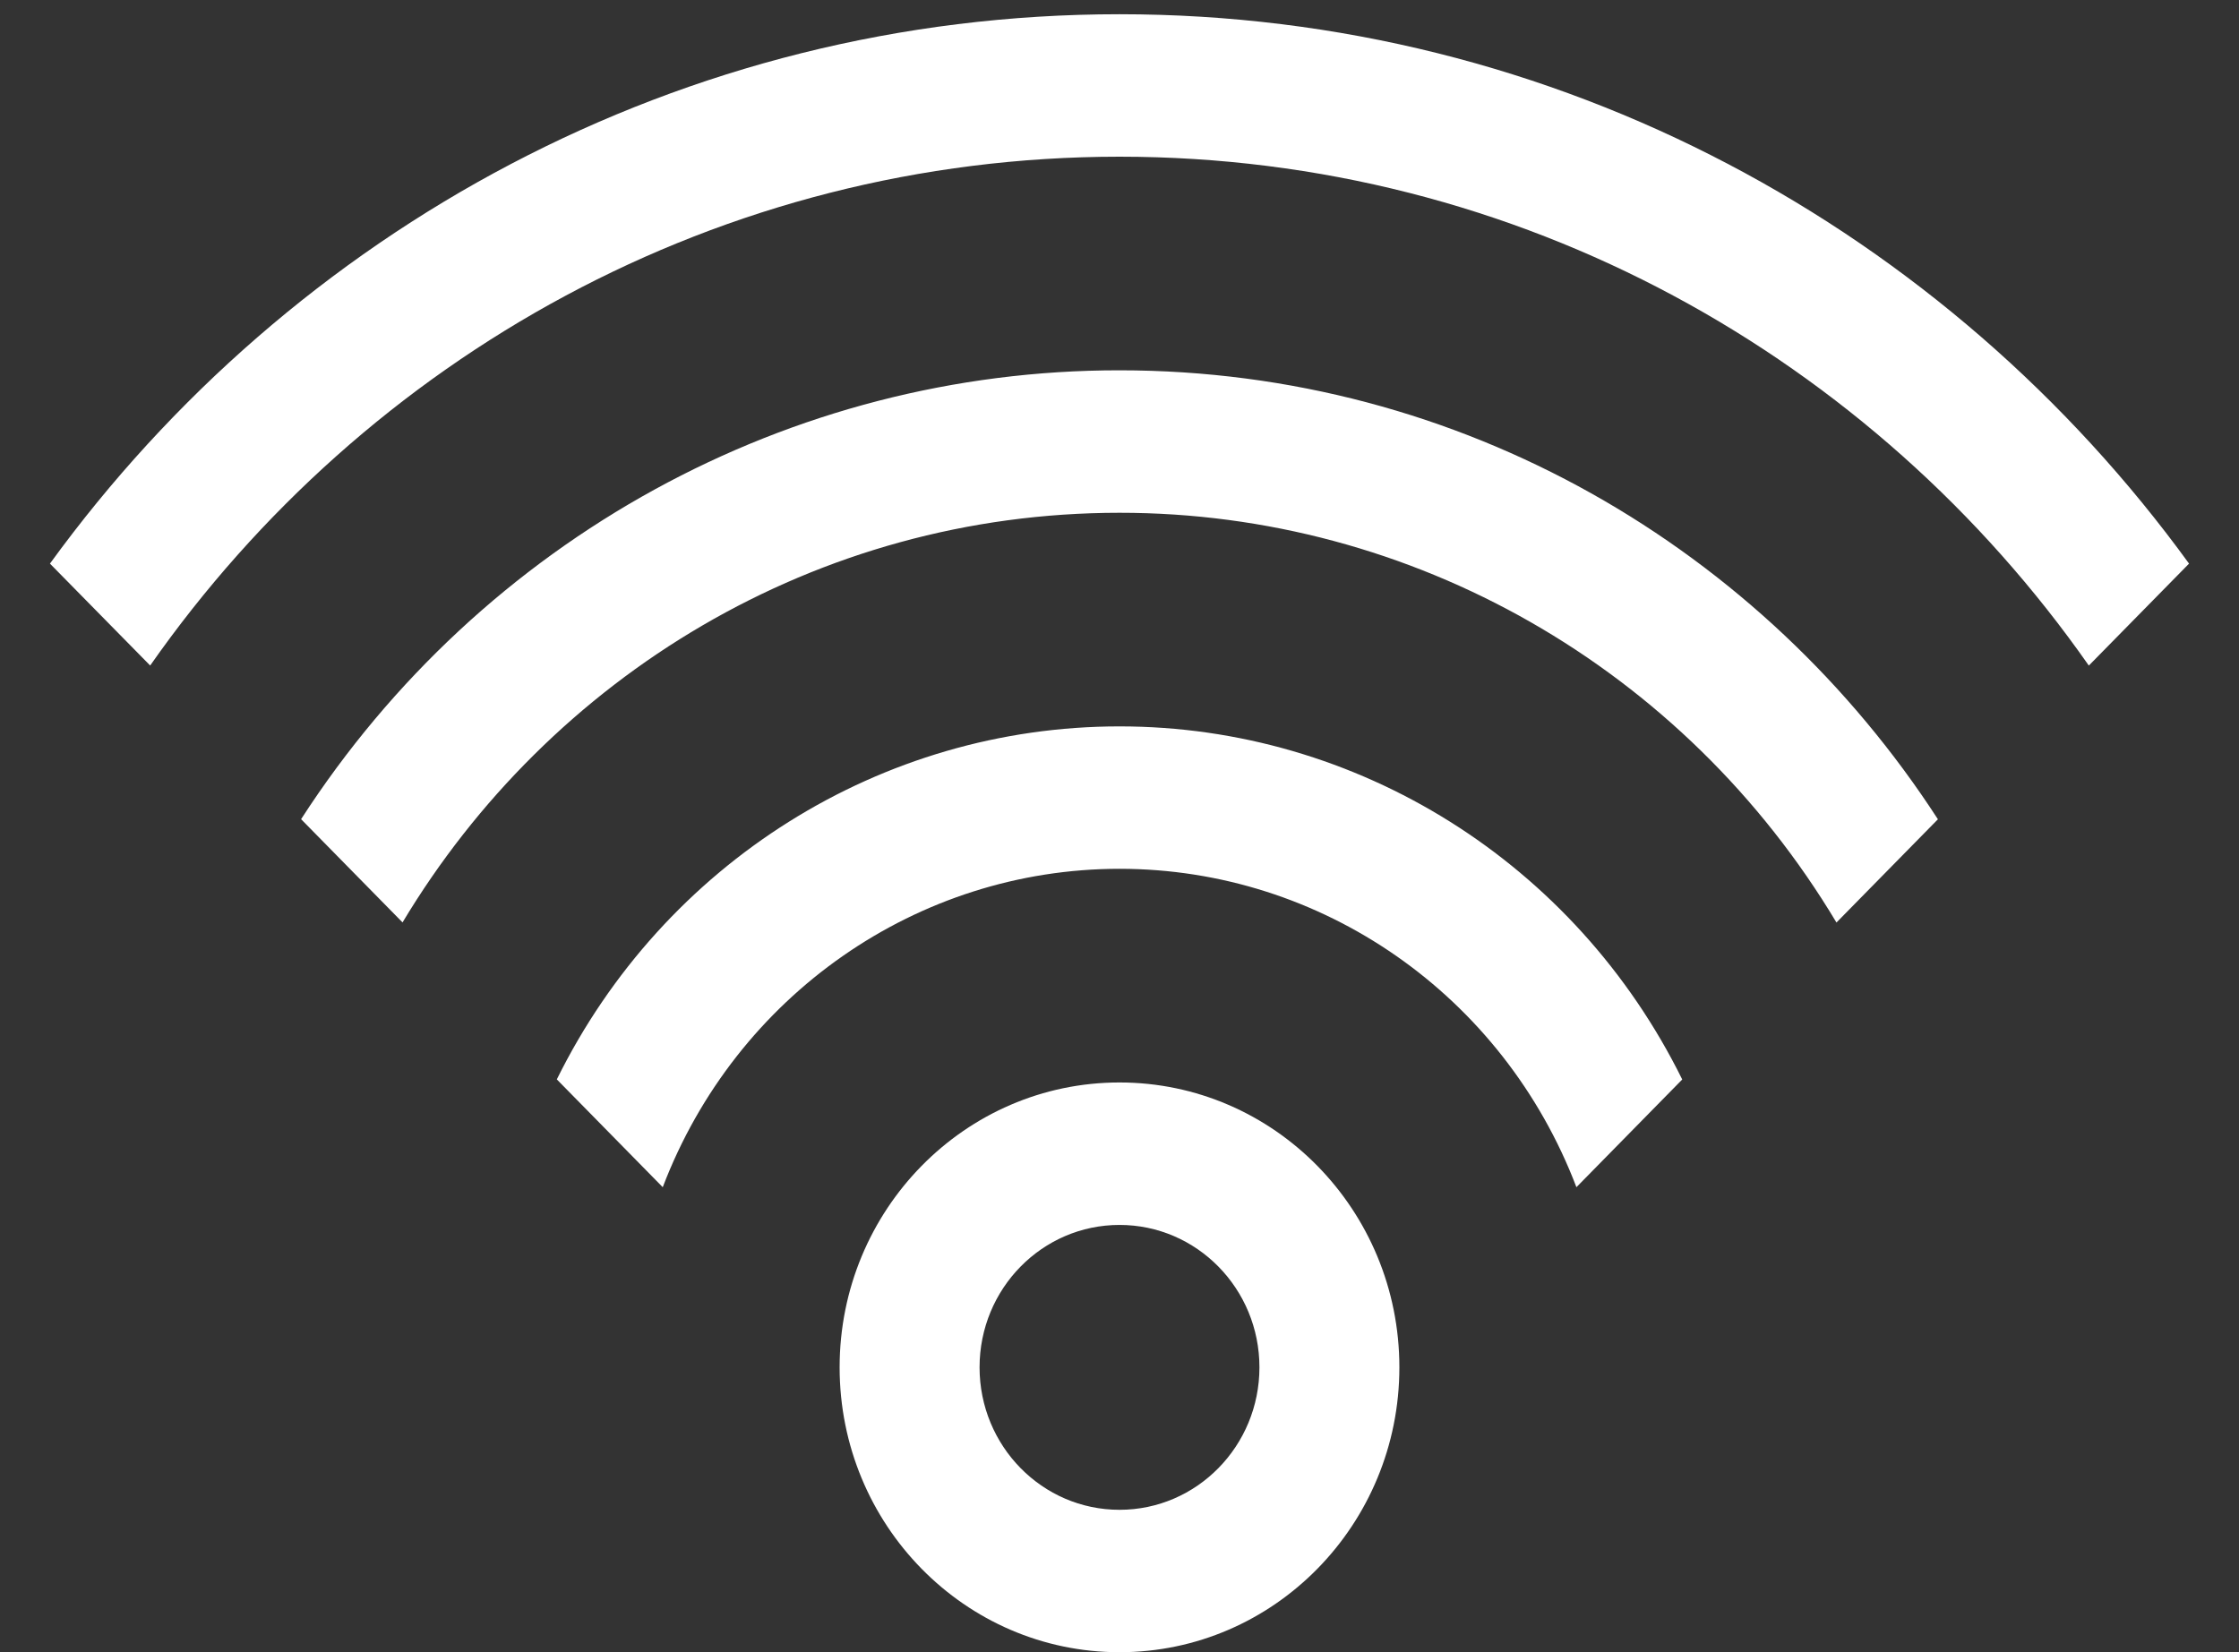 ﻿<?xml version="1.0" encoding="utf-8"?>
<svg version="1.1" xmlns:xlink="http://www.w3.org/1999/xlink" width="42px" height="31px" xmlns="http://www.w3.org/2000/svg">
  <rect width="100%" height="100%" fill="#333333" stroke="none"/>
  <g transform="matrix(1 0 0 1 -1696 -2903 )">
    <path d="M 21 20.31  C 23.899 20.31  26.25 22.703  26.25 25.655  C 26.25 28.607  23.899 31  21 31  C 18.101 31  15.75 28.607  15.75 25.655  C 15.75 22.703  18.101 20.31  21 20.31  Z M 21 22.983  C 19.55 22.983  18.375 24.179  18.375 25.655  C 18.375 27.131  19.55 28.328  21 28.328  C 22.45 28.328  23.625 27.131  23.625 25.655  C 23.625 24.179  22.45 22.983  21 22.983  Z M 10.445 20.252  C 12.451 16.191  16.535 13.628  21 13.629  C 25.466 13.628  29.551 16.192  31.556 20.254  L 29.571 22.275  C 28.199 18.674  24.795 16.301  21.001 16.301  C 17.208 16.301  13.804 18.674  12.432 22.275  L 10.445 20.252  Z M 5.648 15.37  C 9.045 10.11  14.816 6.944  21 6.948  C 27.418 6.948  33.066 10.297  36.352 15.372  L 34.449 17.309  C 31.591 12.533  26.494 9.619  21 9.621  C 15.305 9.621  10.316 12.697  7.551 17.307  L 5.648 15.37  Z M 0.937 10.575  C 5.478 4.321  12.775 0.267  21 0.267  C 29.225 0.267  36.522 4.321  41.063 10.575  L 39.183 12.488  C 35.14 6.709  28.502 2.94  21 2.94  C 13.499 2.94  6.862 6.708  2.817 12.487  L 0.937 10.575  Z " fill-rule="nonzero" fill="#ffffff" stroke="none" transform="matrix(1 0 0 1 1696 2903 )" />
  </g>
</svg>